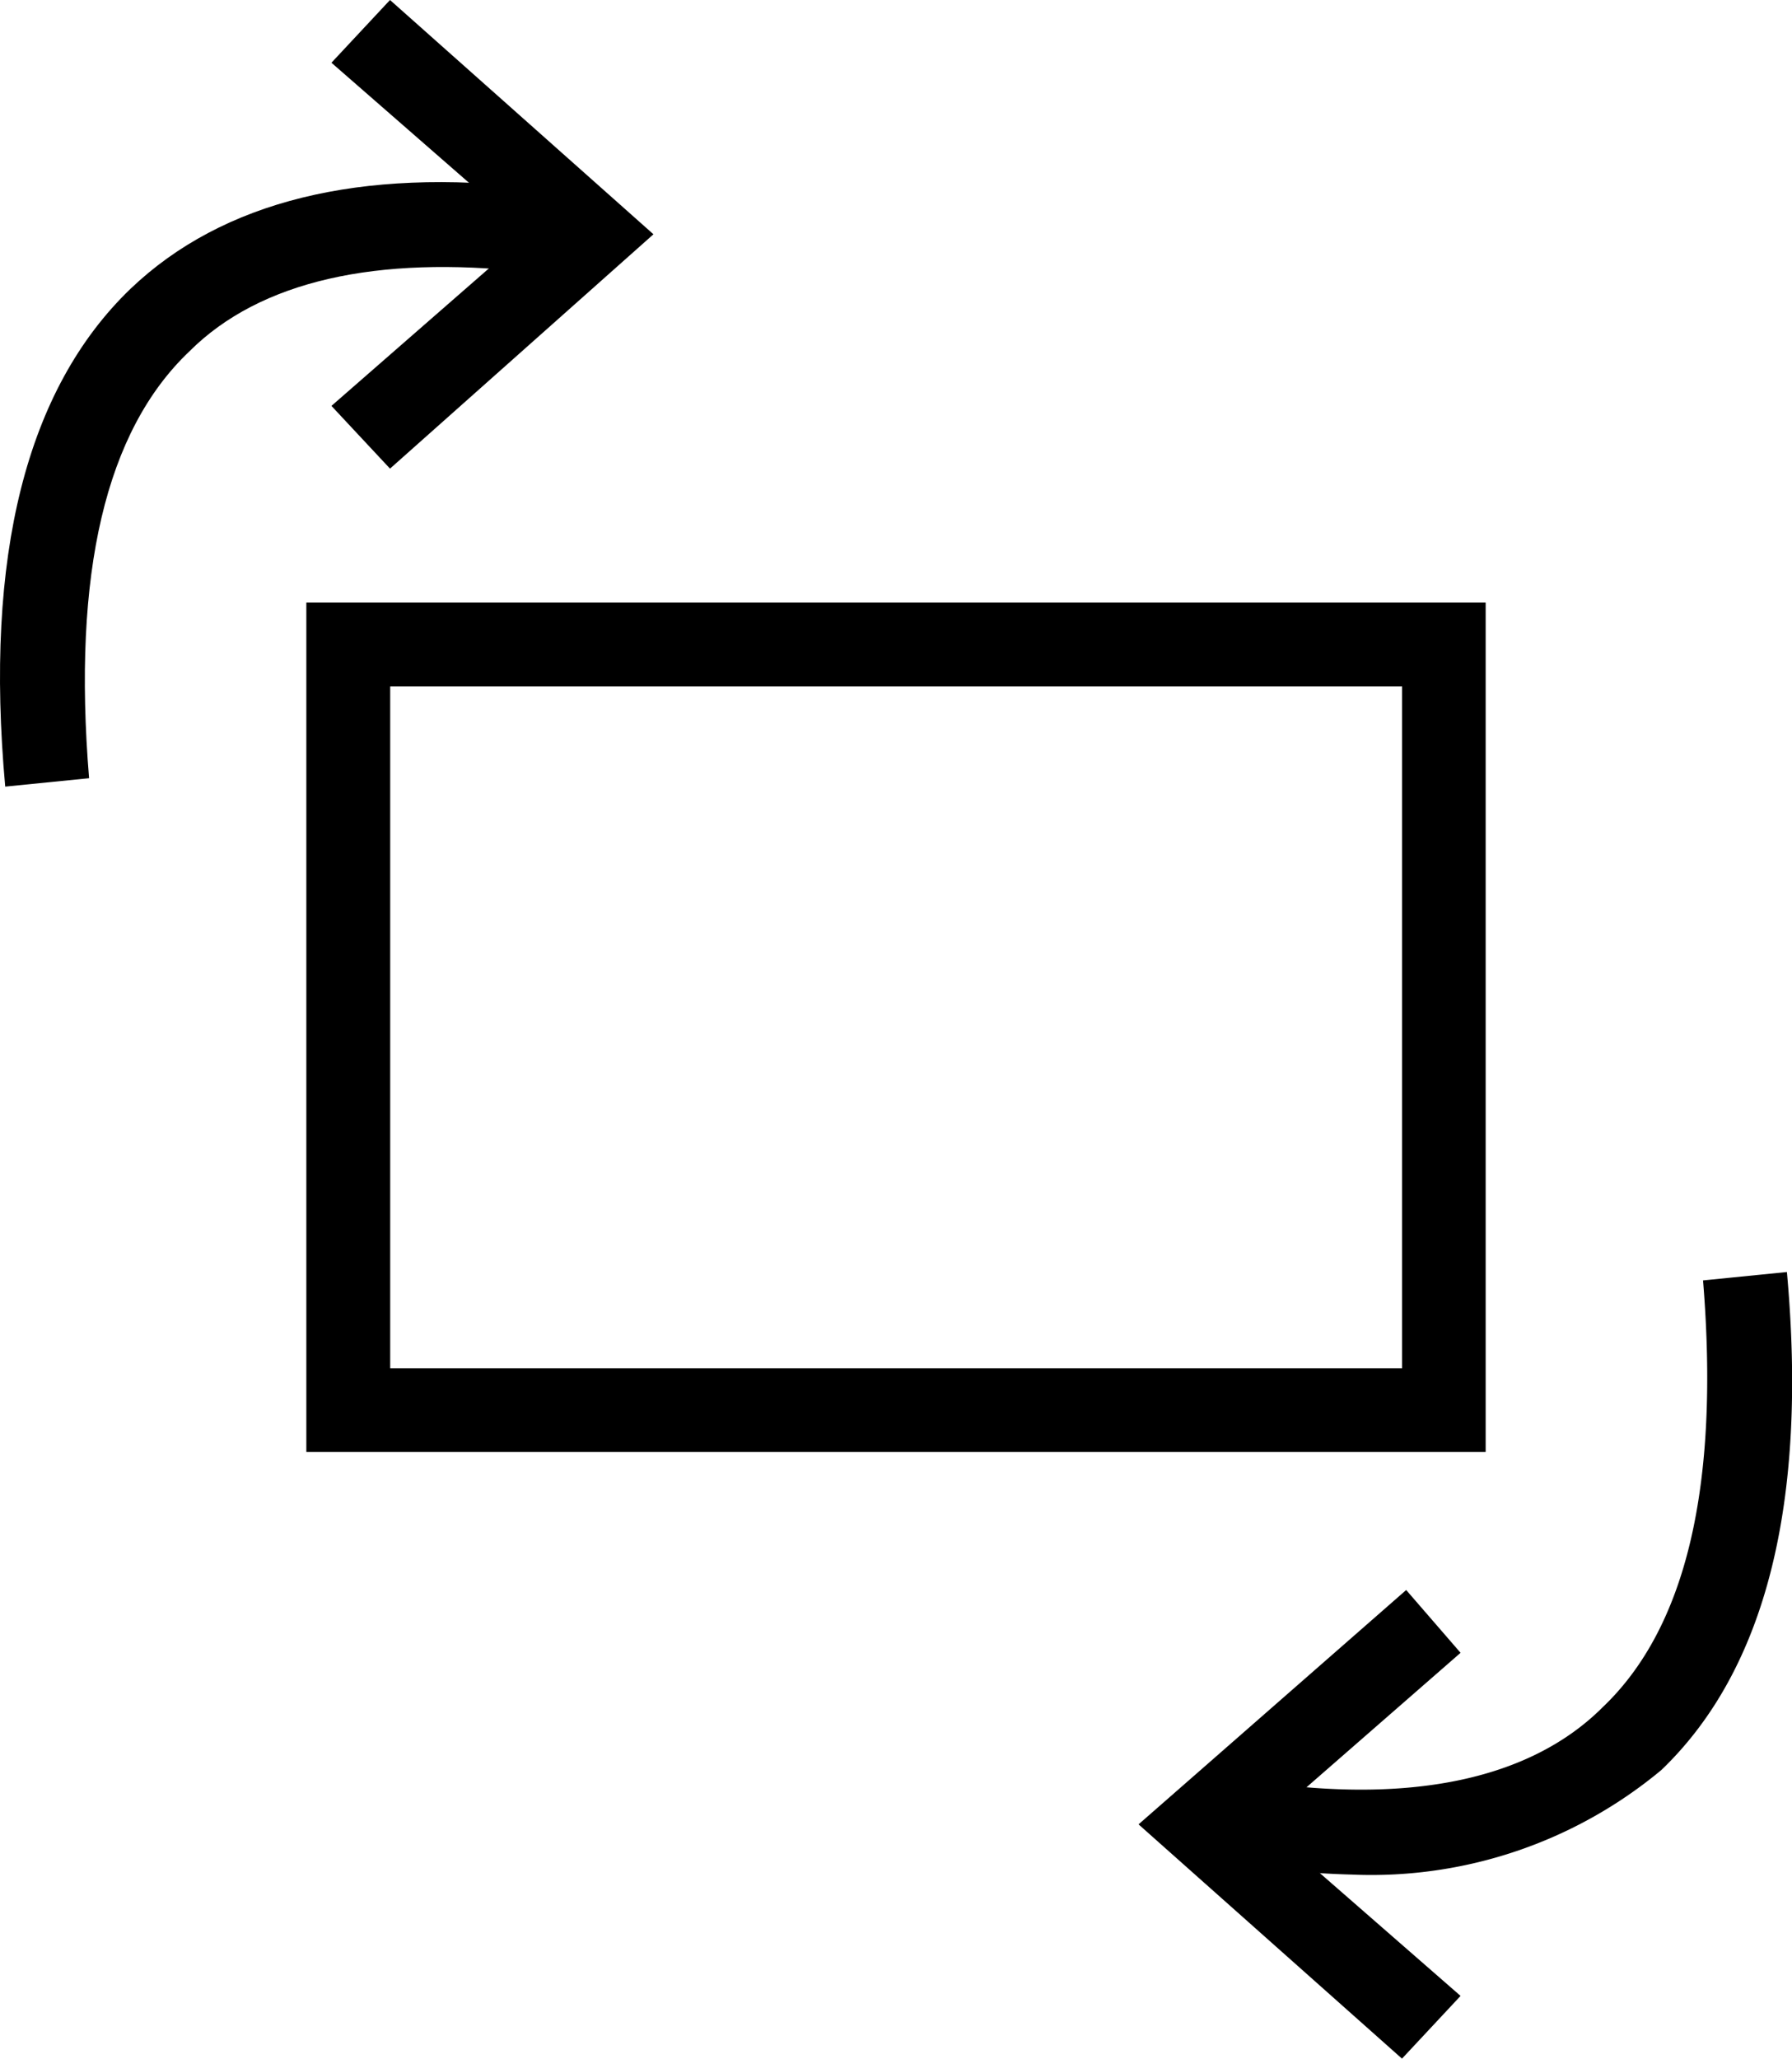 <svg xmlns="http://www.w3.org/2000/svg" viewBox="0 0 27.78 31.897">
  <g id="Gruppe_181" data-name="Gruppe 181" transform="translate(0.025)">
    <path id="Pfad_73" data-name="Pfad 73" d="M7.3,14.4H25.582V27.561H7.3Zm16.986,1.3H8.6V26.264H24.286Z" transform="translate(-2.576 -5.064)"/>
    <path id="Pfad_74" data-name="Pfad 74" d="M.056,13.72l1.3-.13Q.964,8.825,2.909,6.978c1.1-1.1,2.917-1.491,5.251-1.232l.13-1.3C5.567,4.125,3.427,4.644,2,6.005.38,7.561-.268,10.154.056,13.72Z" transform="translate(0 -1.532)"/>
    <path id="Pfad_75" data-name="Pfad 75" d="M8.808,7.261l4.084-3.631L8.808,0,7.9.972l3.047,2.658L7.9,6.289Z" transform="translate(-2.787)"/>
    <path id="Pfad_76" data-name="Pfad 76" d="M31.491,39.736a7.029,7.029,0,0,0,4.8-1.621c1.621-1.556,2.269-4.149,1.945-7.715l-1.3.13q.389,4.765-1.556,6.613c-1.1,1.1-2.917,1.491-5.251,1.167l-.13,1.3A12.658,12.658,0,0,0,31.491,39.736Z" transform="translate(-10.56 -10.691)"/>
    <path id="Pfad_77" data-name="Pfad 77" d="M31.284,45.261l.908-.972-3.047-2.658,3.047-2.658L31.349,38,27.2,41.631Z" transform="translate(-9.575 -13.364)"/>
  </g>
</svg>
